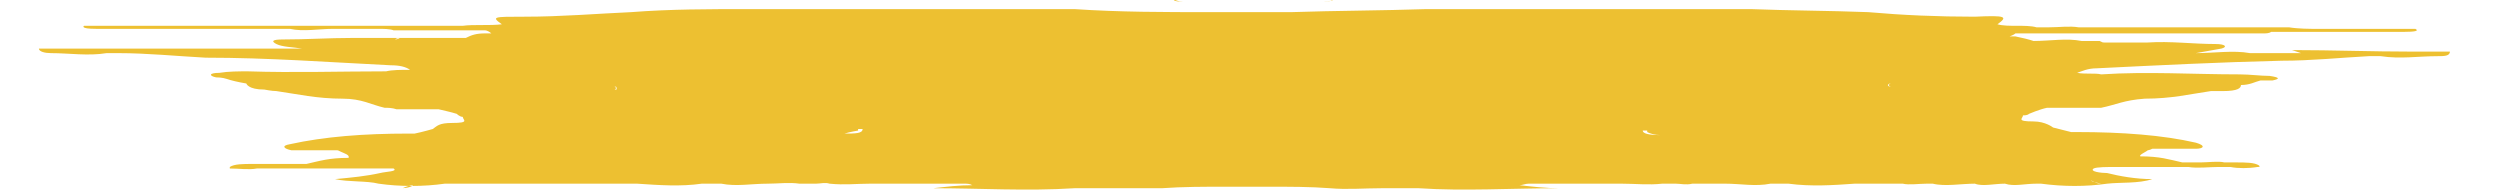 <svg width="1253" height="98" viewBox="0 0 1253 98" fill="none" xmlns="http://www.w3.org/2000/svg">
<path fill-rule="evenodd" clip-rule="evenodd" d="M1244.94 26.799C1244.94 26.799 1248.08 26.799 1251.21 26.799C1252.47 26.799 1252.47 26.799 1251.84 26.799C1249.96 26.799 1247.45 26.799 1244.94 26.799Z" fill="#EDC031"/>
<path fill-rule="evenodd" clip-rule="evenodd" d="M1153.3 26.628C1145.02 26.628 1135.98 26.628 1127.69 26.628C1119.4 25.106 1109.61 26.628 1100.57 26.628C1104.34 25.867 1109.61 25.106 1113.38 24.346C1116.39 23.585 1115.64 22.063 1110.36 22.063C1099.06 22.063 1087.76 20.541 1076.46 21.302H1052.35C1052.35 21.302 1054.61 21.302 1056.12 21.302C1056.12 21.302 1055.37 21.302 1054.61 21.302C1053.86 21.302 1053.86 21.302 1052.35 20.541C1051.6 20.541 1050.09 20.541 1049.34 20.541C1049.34 20.541 1049.09 20.541 1048.59 20.541C1048.59 20.541 1047.08 20.541 1046.33 20.541C1044.82 20.541 1044.82 20.541 1043.31 20.541C1035.78 19.02 1027.49 20.541 1019.21 20.541C1016.94 19.781 1013.93 19.02 1010.16 18.259H1007.15C1007.15 18.259 1009.41 17.498 1010.16 16.738C1012.42 16.738 1014.68 16.738 1016.19 16.738H1025.23C1025.23 16.738 1029.75 16.738 1031.26 16.738H1037.29C1037.29 16.738 1042.56 16.738 1046.33 16.738C1047.08 16.738 1048.59 16.738 1049.34 16.738H1055.37C1055.37 16.738 1059.89 16.738 1061.39 16.738C1064.41 16.738 1067.42 16.738 1071.19 16.738C1074.2 16.738 1077.21 16.738 1080.23 16.738H1086.25C1093.03 16.738 1100.57 16.738 1108.1 16.738H1135.22C1135.22 16.738 1137.48 16.738 1138.24 15.977H1147.28C1147.28 15.977 1151.8 15.977 1153.3 15.977C1157.07 15.977 1161.59 15.977 1165.36 15.977C1166.11 15.977 1167.62 15.977 1168.37 15.977C1175.15 15.977 1182.69 15.977 1189.47 15.977C1190.97 15.977 1193.99 15.977 1195.49 15.977C1198.51 15.977 1201.52 15.977 1204.53 15.977C1210.56 15.977 1212.57 15.47 1210.56 14.455H1201.52C1201.52 14.455 1193.99 14.455 1189.47 14.455H1183.44C1183.44 14.455 1183.44 14.455 1181.93 14.455C1181.93 14.455 1180.42 14.455 1179.67 14.455H1158.58C1158.58 14.455 1151.8 14.455 1147.28 13.694H1106.6C1106.6 13.694 1098.31 13.694 1094.54 13.694C1077.21 13.694 1059.89 13.694 1041.81 13.694C1037.29 12.934 1032.01 13.694 1026.74 13.694H1020.71C1015.44 12.173 1006.4 13.694 1001.12 12.173C1006.4 8.369 1005.64 7.608 989.824 8.369C970.99 8.369 953.662 7.608 936.335 6.086C916.747 5.326 897.16 5.326 877.573 4.565C857.985 4.565 838.398 4.565 818.81 4.565C787.922 4.565 757.034 4.565 726.9 4.565C722.379 4.565 718.613 4.565 714.846 4.565C692.245 5.326 669.644 5.326 647.043 6.086C640.263 6.086 632.729 6.086 625.949 6.086C619.168 6.086 613.142 6.086 606.361 6.086C583.76 6.086 561.159 6.086 538.558 4.565C534.792 4.565 530.271 4.565 526.505 4.565C495.617 4.565 464.729 4.565 433.841 4.565C414.253 4.565 393.912 4.565 375.078 4.565C355.491 4.565 335.903 4.565 316.316 6.086C298.989 6.847 281.661 8.369 262.827 8.369C247.006 8.369 246.253 8.369 251.527 12.173C245.5 12.934 237.213 12.173 231.939 12.934C229.679 12.934 228.172 12.934 225.912 12.934C220.639 12.934 215.365 12.934 210.845 12.934C193.517 12.934 176.19 12.934 158.863 12.934C155.096 12.934 149.822 12.934 146.809 12.934C143.042 12.934 138.522 12.934 134.755 12.934H106.127C102.36 12.934 97.84 12.934 94.827 12.934C88.046 12.934 80.513 12.934 72.979 12.934C72.226 12.934 71.472 12.934 70.719 12.934H63.185C59.419 12.934 54.898 12.934 51.132 12.934H42.091C42.091 12.934 39.831 14.455 48.118 14.455H57.158C57.158 14.455 61.679 14.455 63.185 14.455C70.719 14.455 77.499 14.455 85.033 14.455C86.54 14.455 87.293 14.455 88.046 14.455C91.813 14.455 96.334 14.455 100.1 14.455C101.607 14.455 105.374 14.455 106.127 14.455C109.141 14.455 112.154 14.455 115.168 14.455C116.674 14.455 117.428 14.455 118.181 14.455H145.302C152.082 15.977 159.616 14.455 167.15 14.455H173.177C173.177 14.455 179.204 14.455 182.217 14.455H191.257C191.257 14.455 195.778 14.455 197.284 15.216C199.544 15.216 201.805 15.216 203.311 15.216C204.065 15.216 204.818 15.216 206.325 15.216C209.338 15.216 212.352 15.216 215.365 15.216H222.145C222.145 15.216 225.159 15.216 228.172 15.216H237.213C237.213 15.216 240.979 15.216 243.24 15.216C243.993 15.216 245.5 15.977 246.253 16.738C245.5 16.738 244.746 16.738 243.24 16.738C238.719 16.738 236.459 17.498 233.446 19.02C225.912 19.02 216.118 19.02 209.338 19.02H206.325C206.325 19.02 205.571 19.02 204.065 19.02C203.311 19.02 203.311 19.02 203.311 19.02H200.298C200.298 19.02 198.791 19.02 198.038 19.781C198.038 19.781 198.038 19.781 197.284 19.781C198.038 19.781 199.544 19.781 200.298 19.02H176.19C164.89 19.02 153.589 19.781 141.535 19.781C137.015 19.781 135.508 20.541 138.522 22.063C141.535 23.585 146.809 23.585 151.329 24.346C142.289 24.346 132.495 24.346 124.208 24.346C115.168 24.346 106.881 24.346 98.594 24.346C78.253 24.346 58.665 24.346 38.324 24.346C32.297 24.346 25.517 24.346 19.49 24.346C19.49 25.867 22.504 26.628 25.517 26.628C34.558 26.628 44.351 28.149 53.392 26.628C55.652 26.628 57.912 26.628 59.419 26.628C73.733 26.628 88.8 28.149 103.114 28.91C134.755 28.91 164.89 31.193 195.778 32.714C200.298 32.714 203.311 33.475 205.571 34.997C201.051 34.997 196.531 34.997 193.517 35.758C170.163 35.758 147.562 36.518 124.208 35.758C119.688 35.758 114.414 35.758 109.894 36.518C104.62 36.518 104.62 38.04 108.387 38.801C109.141 38.801 111.401 38.801 113.661 39.561C115.921 40.322 118.934 41.083 123.455 41.844C123.455 41.844 124.208 44.887 132.495 44.887C132.495 44.887 136.262 45.648 138.522 45.648C149.069 47.169 158.863 49.452 171.67 49.452C181.464 49.452 185.984 52.495 192.764 54.017C194.271 54.017 196.531 54.017 198.791 54.777C198.791 54.777 203.311 54.777 204.818 54.777H219.885C219.885 54.777 226.666 56.299 228.926 57.06C228.926 57.06 230.432 58.581 231.939 58.581C231.939 60.103 235.706 61.624 226.666 61.624C219.885 61.624 219.132 63.146 216.872 64.668C216.872 64.668 211.598 66.189 207.831 66.95C207.831 66.95 205.571 66.95 204.818 66.95C182.217 66.95 162.63 68.472 145.302 72.276C140.782 73.037 142.289 74.558 146.056 75.319C146.056 75.319 146.056 75.319 147.562 75.319C148.316 75.319 148.316 75.319 149.822 75.319H152.836C158.109 75.319 163.383 75.319 168.656 75.319C169.41 75.319 169.41 75.319 170.917 76.08C172.423 76.841 175.437 77.601 174.683 79.123C164.89 79.123 160.369 80.644 153.589 82.166C151.329 82.166 146.809 82.166 144.549 82.166C140.029 82.166 135.508 82.166 132.495 82.166H126.468C121.948 82.166 117.428 82.166 115.168 83.688V84.448C119.688 84.448 124.961 85.209 128.728 84.448C128.728 84.448 130.235 84.448 130.988 84.448H134.755C140.029 84.448 145.302 84.448 149.822 84.448H155.849C165.643 84.448 176.19 84.448 185.984 84.448C189.751 84.448 195.024 84.448 197.284 84.448C199.544 85.97 193.517 85.97 190.504 86.731C183.724 88.252 176.19 89.013 167.903 89.774C174.683 91.296 183.724 90.535 189.751 92.056C200.298 93.578 212.352 93.578 222.899 92.056H225.912C231.186 92.056 237.213 92.056 241.733 92.056C247.006 92.056 253.033 92.056 257.553 92.056C264.334 92.056 271.867 92.056 278.648 92.056C279.401 92.056 280.154 92.056 281.661 92.056C286.181 92.056 290.702 92.056 294.468 92.056H297.482C297.482 92.056 302.002 92.056 303.509 92.056C304.262 92.056 305.015 92.056 305.769 92.056H306.522C307.276 92.056 308.782 92.056 309.536 92.056C311.042 92.056 311.796 92.056 312.549 92.056C314.809 92.056 317.069 92.056 319.329 92.056C330.63 92.817 341.177 93.578 351.724 92.056C353.984 92.056 356.998 92.056 358.504 92.056C359.258 92.056 360.011 92.056 361.518 92.056C369.051 93.578 376.585 92.056 384.872 92.056C390.146 92.056 395.419 91.296 400.693 92.056C403.706 92.056 406.72 92.056 408.98 92.056C411.24 92.056 413.5 91.296 415.76 92.056C423.294 92.817 429.321 92.056 436.101 92.056H440.621C452.675 92.056 463.975 92.056 476.783 92.056C478.289 92.056 479.796 92.056 481.303 92.056H482.809C485.07 92.056 485.823 92.056 487.33 92.817C480.549 92.817 474.522 93.578 467.742 94.339C491.096 94.339 514.451 95.86 538.558 94.339C544.585 94.339 550.612 94.339 556.639 94.339C565.68 94.339 573.967 94.339 582.254 94.339C592.801 93.578 604.101 93.578 614.648 93.578C616.908 93.578 619.168 93.578 620.675 93.578H625.949C625.949 93.578 631.976 93.578 634.989 93.578C646.29 93.578 656.837 93.578 666.63 94.339C674.917 95.1 683.958 94.339 692.245 94.339C698.272 94.339 704.299 94.339 711.079 94.339C733.68 95.86 757.788 94.339 781.142 94.339C775.115 94.339 768.335 93.578 761.554 92.817C763.061 92.817 764.568 92.056 766.075 92.056C766.075 92.056 766.828 92.056 767.581 92.056C769.088 92.056 770.595 92.056 772.101 92.056C784.155 92.056 796.209 92.056 808.263 92.056C809.77 92.056 811.276 92.056 812.783 92.056C819.563 92.056 826.344 92.817 833.124 92.056C835.384 92.056 837.644 92.056 839.904 92.056C842.164 92.056 845.178 92.817 848.191 92.056C853.465 92.056 859.492 92.056 864.765 92.056C872.299 92.056 879.833 93.578 887.366 92.056C888.12 92.056 889.626 92.056 890.38 92.056C891.886 92.056 894.9 92.056 896.407 92.056C907.707 93.578 919.008 92.817 929.555 92.056C931.061 92.056 934.075 92.056 935.582 92.056C936.335 92.056 937.088 92.056 938.595 92.056C940.102 92.056 940.855 92.056 941.608 92.056C941.608 92.056 941.609 92.056 942.362 92.056C942.362 92.056 943.115 92.056 944.622 92.056C946.882 92.056 949.142 92.056 950.649 92.056C951.402 92.056 952.909 92.056 953.662 92.056C956.676 92.817 961.949 92.056 965.716 92.056C966.47 92.056 967.976 92.056 968.73 92.056C974.757 93.578 983.044 92.056 989.824 92.056C993.591 93.578 999.618 92.056 1004.89 92.056C1009.41 93.578 1014.68 92.056 1020.71 92.056C1022.22 92.056 1022.22 92.056 1022.97 92.056C1034.27 93.578 1045.57 93.578 1056.12 92.056C1062.9 91.296 1071.94 92.056 1078.72 89.774C1070.43 89.774 1062.15 88.252 1056.12 86.731C1053.11 86.731 1047.08 85.97 1049.34 84.448C1050.85 83.688 1056.12 83.688 1060.64 83.688C1070.43 83.688 1080.23 83.688 1090.77 83.688C1093.03 83.688 1094.54 83.688 1096.8 83.688C1101.32 84.448 1107.35 83.688 1111.87 83.688C1112.62 83.688 1114.13 83.688 1114.88 83.688C1114.88 83.688 1114.88 83.688 1115.64 83.688C1115.64 83.688 1117.14 83.688 1117.9 83.688C1121.66 84.448 1126.94 84.448 1131.46 83.688C1132.21 83.688 1132.96 83.688 1132.21 82.927C1129.95 81.405 1125.43 81.405 1120.91 81.405C1119.4 81.405 1117.14 81.405 1114.88 81.405C1111.87 80.644 1106.6 81.405 1102.83 81.405C1100.57 81.405 1096.05 81.405 1093.79 81.405C1087.01 79.884 1082.49 78.362 1072.69 78.362C1071.94 77.601 1075.71 76.08 1076.46 75.319C1076.46 75.319 1077.21 75.319 1078.72 74.558C1083.99 74.558 1089.27 74.558 1094.54 74.558C1095.29 74.558 1096.8 74.558 1097.56 74.558C1099.06 74.558 1099.06 74.558 1099.82 74.558H1100.57C1104.34 74.558 1105.84 73.037 1100.57 71.515C1083.99 67.711 1063.65 66.189 1041.05 66.189C1039.55 66.189 1039.55 66.189 1038.04 66.189C1038.04 66.189 1032.01 64.668 1029 63.907C1029 63.907 1025.23 60.864 1019.21 60.864C1010.16 60.864 1013.93 59.342 1013.93 57.821C1014.68 57.821 1016.19 57.821 1016.94 57.06C1016.94 57.06 1022.22 54.777 1025.99 54.017H1041.05C1041.05 54.017 1044.82 54.017 1047.08 54.017C1047.08 54.017 1051.6 54.017 1053.11 54.017C1060.64 52.495 1064.41 50.213 1074.95 49.452C1088.51 49.452 1097.55 47.169 1108.1 45.648C1108.1 45.648 1112.62 45.648 1114.13 45.648C1121.66 45.648 1123.17 44.126 1123.17 42.605C1127.69 42.605 1129.95 41.083 1132.96 40.322C1135.22 40.322 1137.48 40.322 1138.99 40.322C1142.76 39.561 1142.76 38.801 1137.48 38.04C1132.96 38.04 1127.69 37.279 1122.42 37.279C1099.06 37.279 1076.46 35.758 1053.11 37.279C1050.09 36.518 1045.57 37.279 1041.05 36.518C1043.31 35.758 1046.33 34.236 1050.85 34.236C1081.73 32.714 1111.87 31.193 1143.51 30.432C1158.58 30.432 1172.89 28.91 1187.21 28.149C1188.71 28.149 1190.97 28.149 1193.23 28.149C1203.03 29.671 1212.07 28.149 1221.86 28.149C1224.87 28.149 1227.89 28.149 1227.89 25.867C1221.11 25.867 1215.83 25.867 1209.05 25.867C1188.71 25.867 1169.12 25.106 1148.78 25.106L1153.3 26.628ZM1121.66 9.89C1121.66 9.89 1123.17 9.89 1123.92 9.89C1122.42 9.89 1122.42 9.89 1120.91 9.89H1121.66ZM1108.86 9.89H1109.61C1109.61 9.89 1111.12 9.89 1111.87 9.89C1111.87 9.89 1112.62 9.89 1113.38 9.89H1111.12C1110.36 9.89 1108.86 9.89 1108.86 9.89ZM1022.97 7.608C1022.97 7.608 1023.73 7.608 1024.48 7.608C1024.48 7.608 1024.48 7.608 1023.73 7.608H1022.97ZM127.221 9.89C127.221 9.89 128.728 9.89 129.482 9.89C129.482 9.89 127.975 9.89 126.468 9.89H127.221ZM140.782 9.89H137.769C137.769 9.89 138.522 9.89 139.275 9.89C139.275 9.89 140.782 9.89 141.535 9.89H143.042C142.289 9.89 141.535 9.89 140.782 9.89ZM228.172 7.608C228.172 7.608 227.419 7.608 226.666 7.608H228.172ZM150.576 28.149H151.329C151.329 28.149 151.329 28.149 150.576 28.149ZM203.311 47.169C203.311 47.169 203.311 47.169 204.065 47.169H203.311ZM218.379 35.758C218.379 35.758 218.379 35.758 219.132 35.758C219.132 35.758 218.379 35.758 217.625 35.758H218.379ZM187.491 83.688C186.737 83.688 186.737 83.688 185.984 83.688H187.491ZM201.051 94.339C201.051 94.339 205.571 94.339 207.078 92.817C205.571 92.817 203.311 93.578 201.805 94.339H201.051ZM271.114 20.541C271.114 20.541 270.361 20.541 269.607 20.541H271.114ZM308.029 43.365C308.029 43.365 310.289 43.365 308.029 44.887C310.289 44.887 308.782 44.126 308.029 43.365ZM405.213 22.824C405.213 22.824 404.46 22.824 403.706 22.824C403.706 22.824 404.46 22.824 405.213 22.824ZM404.46 45.648C404.46 45.648 405.966 45.648 406.72 45.648C405.966 45.648 405.213 45.648 405.213 45.648H404.46ZM423.294 11.412C423.294 11.412 424.8 11.412 425.554 11.412H423.294ZM421.034 61.624C421.034 61.624 423.294 61.624 424.047 61.624C423.294 61.624 422.54 61.624 421.787 61.624H421.034ZM431.581 88.252C431.581 88.252 430.827 88.252 430.074 88.252C430.074 88.252 430.074 88.252 429.321 88.252C430.074 88.252 430.074 88.252 432.334 88.252H431.581ZM430.074 65.428C430.074 65.428 425.554 66.189 423.294 66.95C428.567 66.95 432.334 66.95 432.334 64.668C432.334 64.668 432.334 64.668 433.087 64.668C431.581 64.668 430.827 64.668 430.074 64.668V65.428ZM500.137 34.997C500.137 34.997 500.137 34.997 499.383 34.997C499.383 34.997 499.384 34.997 500.137 34.997ZM512.944 1.522C512.944 1.522 513.697 1.522 514.451 1.522C514.451 1.522 513.697 1.522 512.944 1.522ZM552.119 78.362H553.626C553.626 78.362 552.872 78.362 552.119 78.362ZM575.473 63.907C575.473 63.907 576.227 63.907 576.98 63.907H575.473ZM587.527 0H589.034C589.034 0 590.541 0.761 592.801 0.761C590.541 0.761 589.034 0.761 588.281 0H587.527ZM644.783 92.817C642.523 92.817 640.263 92.817 638.003 92.817C628.209 92.817 619.168 92.817 610.128 92.817C610.128 92.817 610.128 92.817 610.881 92.817C607.868 92.817 605.608 92.817 602.594 92.817H604.101C604.101 92.817 607.115 92.817 607.868 92.817C608.621 92.817 609.375 92.817 610.128 92.817C615.402 92.817 620.675 92.817 625.949 92.817C631.976 92.817 638.003 92.817 644.029 92.817C644.029 92.817 645.536 92.817 646.29 92.817C647.043 92.817 648.55 92.817 649.303 92.817C647.796 92.817 645.536 92.817 643.276 92.817H644.783ZM664.37 0.761C664.37 0.761 667.384 0.761 667.384 0H668.137C668.137 0 666.63 0.761 663.617 0.761H664.37ZM703.545 77.601C703.545 77.601 702.792 77.601 702.039 77.601H703.545ZM741.214 0.761C741.214 0.761 741.214 0.761 742.72 0.761C741.967 0.761 741.967 0.761 741.214 0.761ZM833.877 12.173C833.877 12.173 833.124 12.173 832.371 12.173C833.124 12.173 833.877 12.173 834.631 12.173H833.877ZM825.59 88.252H824.837C824.837 88.252 826.344 88.252 827.097 88.252C826.344 88.252 827.097 88.252 825.59 88.252ZM825.59 65.428C825.59 65.428 824.084 65.428 822.577 65.428C822.577 65.428 822.577 65.428 823.33 65.428C823.33 66.95 826.344 67.711 832.371 67.711C829.357 67.711 827.097 66.95 825.59 66.189V65.428ZM833.877 62.385C833.877 62.385 831.617 62.385 830.864 62.385C832.371 62.385 833.124 62.385 834.631 62.385H833.877ZM851.958 22.824C851.958 22.824 851.958 22.824 850.451 22.824C850.451 22.824 851.205 22.824 851.958 22.824ZM851.958 45.648C851.958 45.648 851.958 45.648 850.451 45.648C850.451 45.648 851.205 45.648 852.711 45.648H851.958ZM947.635 41.844C947.635 41.844 945.375 42.605 947.635 43.365C945.375 43.365 946.129 41.844 947.635 41.844ZM974.003 40.322C974.003 40.322 974.003 40.322 973.25 40.322C973.25 40.322 973.25 40.322 974.003 40.322ZM982.29 19.02H983.044C983.044 19.02 983.044 19.02 983.797 19.02C983.797 19.02 983.044 19.02 982.29 19.02ZM1065.91 80.644H1066.67C1066.67 80.644 1066.67 80.644 1065.91 80.644ZM1053.11 92.056C1053.11 92.056 1049.34 91.296 1047.83 90.535C1049.34 90.535 1050.09 92.056 1053.11 92.056ZM1034.27 33.475C1034.27 33.475 1034.27 33.475 1033.52 33.475H1034.27ZM1050.85 44.887C1050.85 44.887 1050.85 44.887 1051.6 44.887H1050.85ZM1102.83 25.867C1102.83 25.867 1102.83 25.867 1102.08 25.867C1102.08 25.867 1102.08 25.867 1102.83 25.867Z" fill="#EDC031"/>
<path fill-rule="evenodd" clip-rule="evenodd" d="M857.807 97.451C857.807 97.451 858.867 97.451 859.397 97.451C860.456 97.451 859.926 97.451 859.397 97.451C859.397 97.451 858.337 97.451 857.807 97.451Z" fill="#EDC031"/>
<path fill-rule="evenodd" clip-rule="evenodd" d="M1162.11 21.927C1158.86 21.927 1158.86 21.927 1162.11 21.927Z" fill="#EDC031"/>
<path fill-rule="evenodd" clip-rule="evenodd" d="M1.329 26.799C1.329 26.799 5.98 26.799 7.309 26.799C4.651 26.799 1.993 26.799 0 26.799C0 26.799 0 26.799 0.664 26.799H1.329Z" fill="#EDC031"/>
<path fill-rule="evenodd" clip-rule="evenodd" d="M392.851 97.451C393.46 97.451 394.678 97.451 394.678 97.451C394.678 97.451 394.678 97.451 394.069 97.451C394.069 97.451 392.851 97.451 392.242 97.451H392.851Z" fill="#EDC031"/>
<path fill-rule="evenodd" clip-rule="evenodd" d="M90.142 21.927C90.142 21.927 90.142 21.927 91.535 21.927C92.927 21.927 92.927 21.927 91.535 21.927H90.142Z" fill="#EDC031"/>
</svg>
